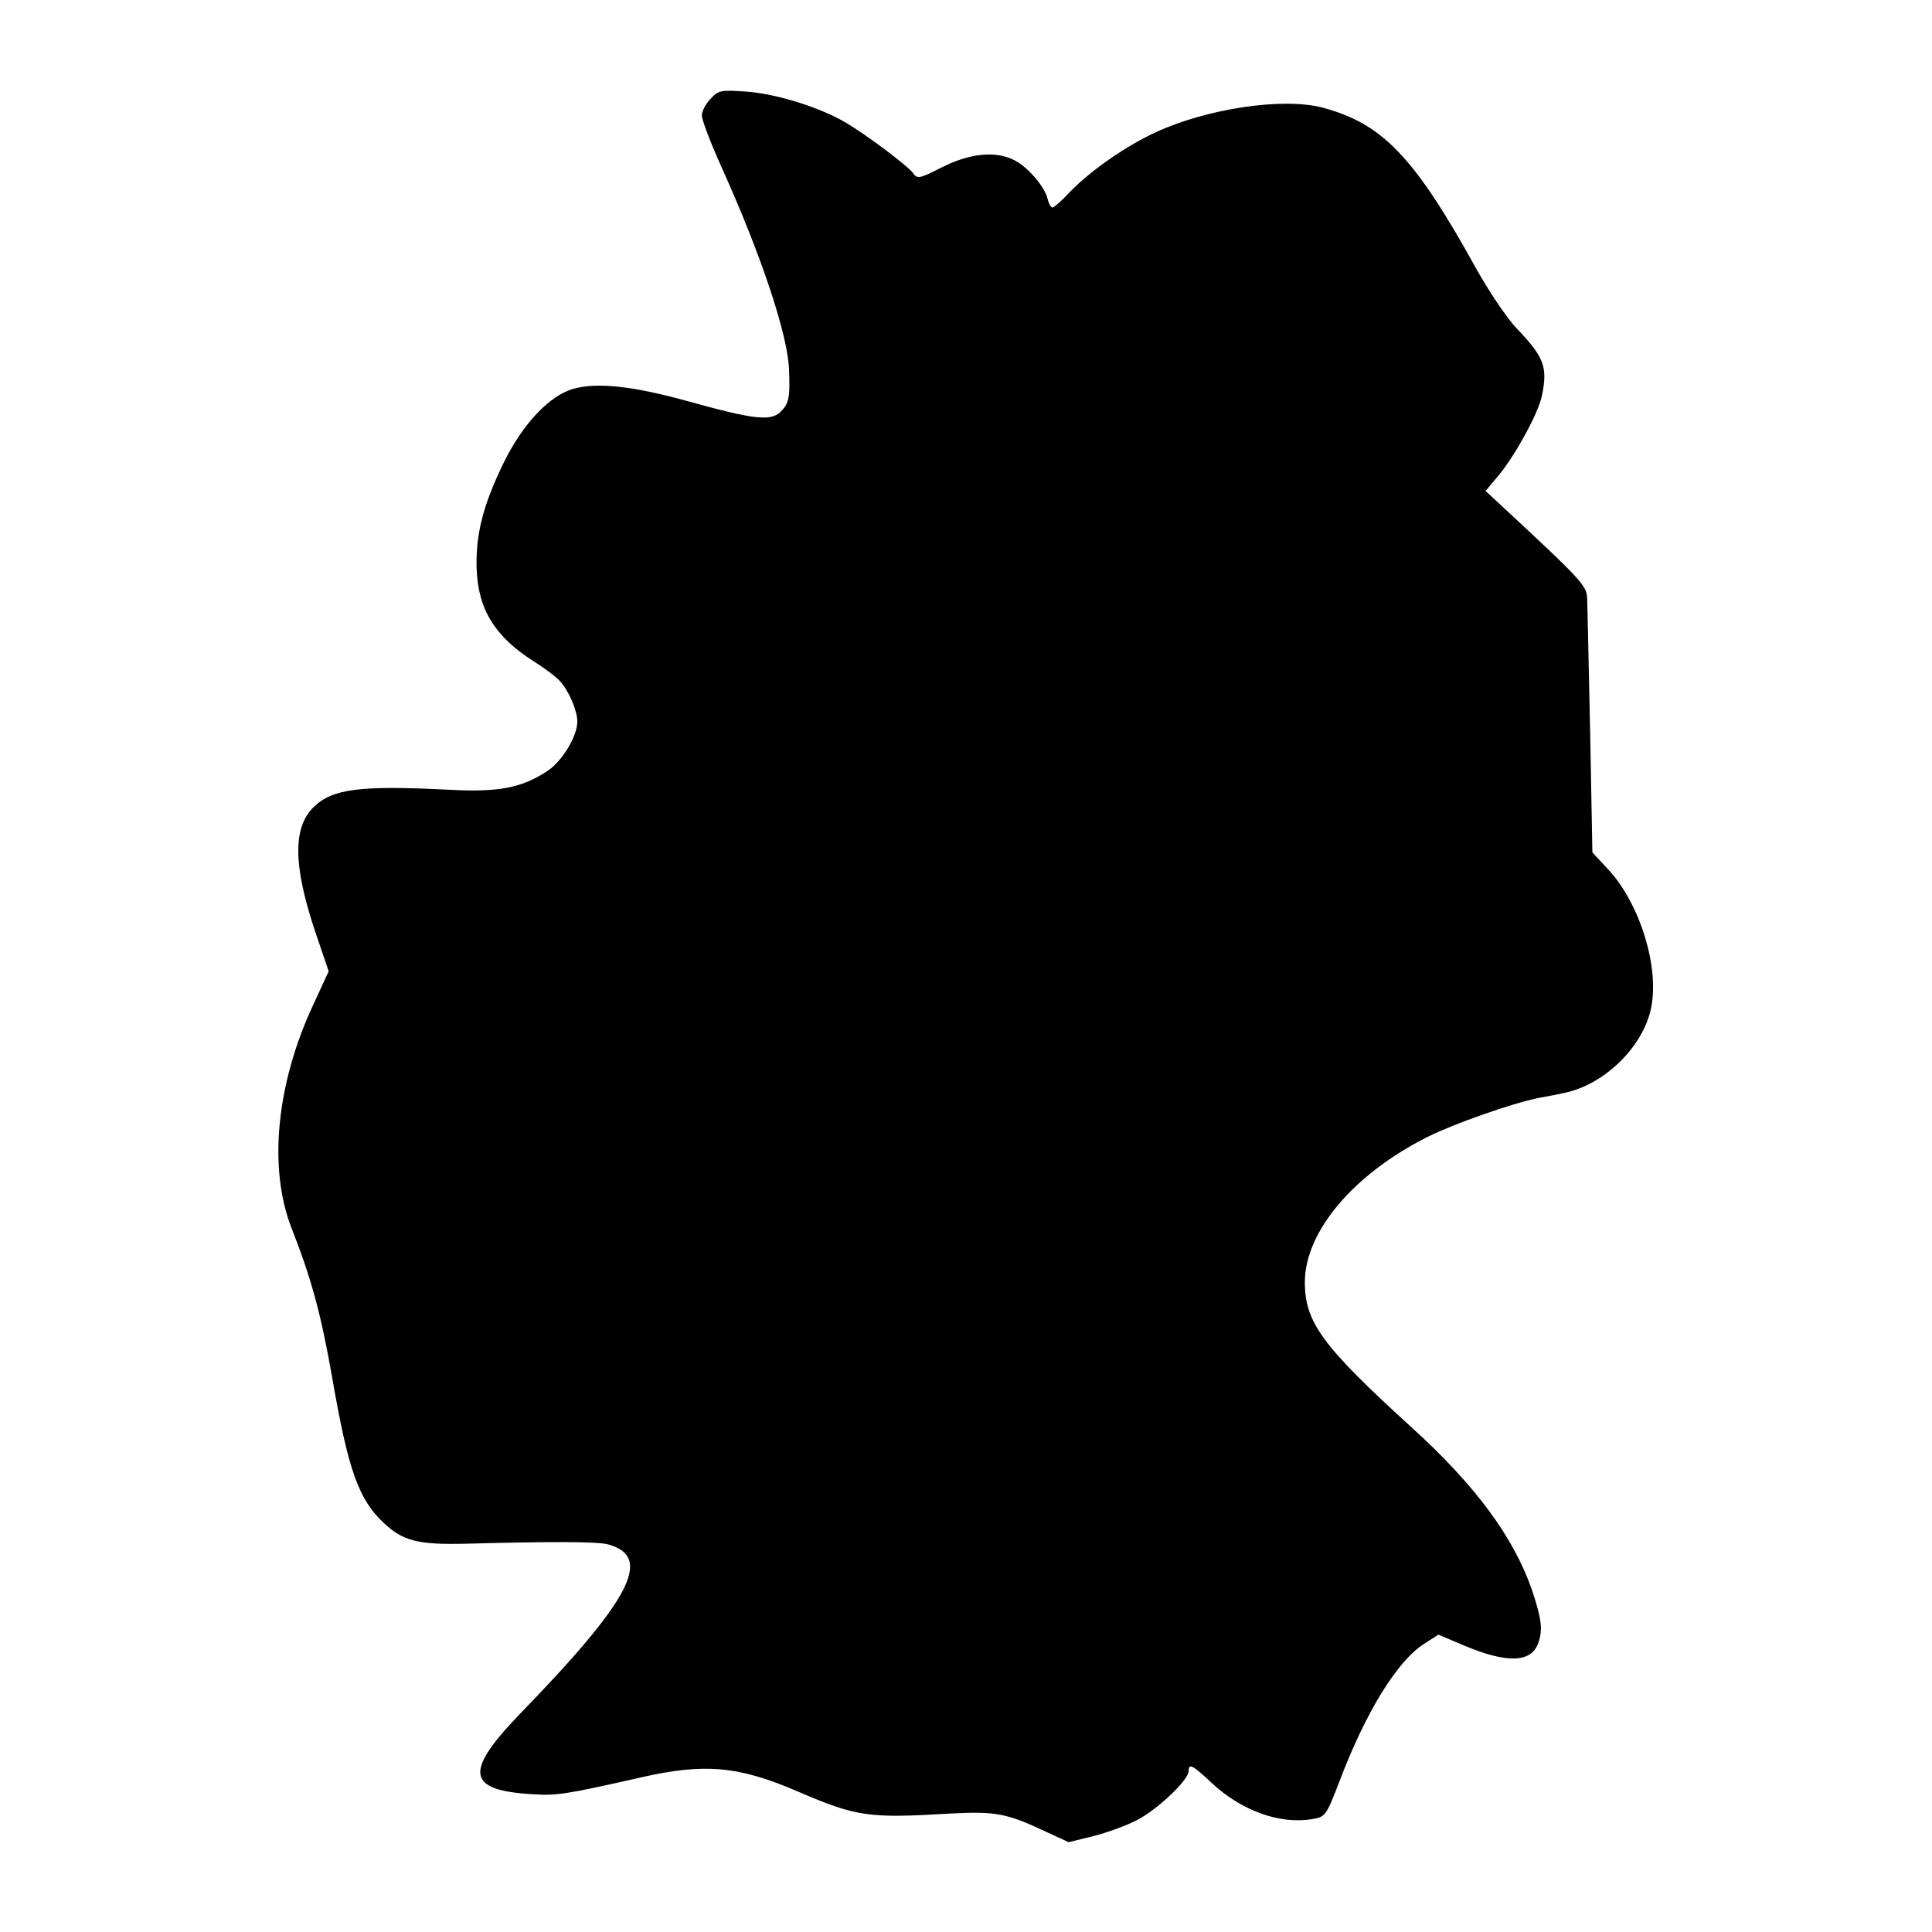 <?xml version="1.0" standalone="no"?>
<!DOCTYPE svg PUBLIC "-//W3C//DTD SVG 20010904//EN"
 "http://www.w3.org/TR/2001/REC-SVG-20010904/DTD/svg10.dtd">
<svg version="1.0" xmlns="http://www.w3.org/2000/svg"
 width="512pt" height="512pt" viewBox="0 0 512 512"
 preserveAspectRatio="xMidYMid meet">
<g transform="translate(0,512) scale(0.1,-0.1)"
fill="#000000" stroke="none">
<path d="M1883 4858 c-13 -13 -23 -33 -23 -44 0 -12 24 -75 54 -141 104 -231
174 -441 177 -533 3 -73 0 -89 -22 -111 -26 -26 -71 -21 -247 28 -145 40 -238
50 -301 33 -64 -17 -137 -94 -188 -200 -53 -110 -72 -185 -70 -274 3 -110 48
-183 152 -249 27 -17 58 -40 69 -52 23 -25 46 -78 46 -107 0 -39 -40 -105 -79
-131 -68 -45 -130 -57 -259 -50 -238 12 -311 3 -361 -46 -55 -54 -54 -154 3
-326 l37 -109 -41 -89 c-98 -210 -119 -432 -58 -590 53 -135 78 -226 108 -396
43 -248 70 -324 137 -387 51 -48 91 -58 218 -55 222 6 351 6 377 -2 119 -33
61 -145 -236 -451 -147 -153 -139 -201 37 -211 63 -4 88 0 287 45 167 38 258
30 415 -38 156 -67 187 -71 405 -58 116 6 147 1 247 -46 l65 -30 65 16 c36 9
88 28 115 42 54 27 138 107 138 130 0 22 10 17 60 -30 79 -74 180 -111 266
-97 37 6 38 8 74 101 69 182 152 317 223 363 l39 25 66 -28 c116 -49 181 -47
199 7 12 34 8 64 -17 139 -49 141 -150 278 -321 433 -235 214 -281 277 -281
383 0 134 129 287 327 386 71 35 222 88 291 102 27 5 59 11 71 14 105 22 206
121 228 222 24 109 -29 281 -115 372 l-40 43 -6 322 c-4 177 -7 336 -8 353 -1
32 -19 51 -225 242 l-44 41 36 43 c44 54 103 162 113 208 16 77 7 103 -67 180
-24 25 -73 97 -108 160 -163 295 -248 383 -407 425 -103 27 -303 -2 -440 -65
-77 -35 -173 -101 -229 -159 -21 -23 -42 -41 -46 -41 -4 0 -10 11 -13 24 -8
32 -52 83 -87 101 -49 26 -119 19 -192 -18 -61 -31 -66 -32 -78 -15 -15 20
-127 104 -181 135 -67 39 -180 74 -257 80 -71 5 -77 4 -98 -19z"/>
</g>
</svg>

